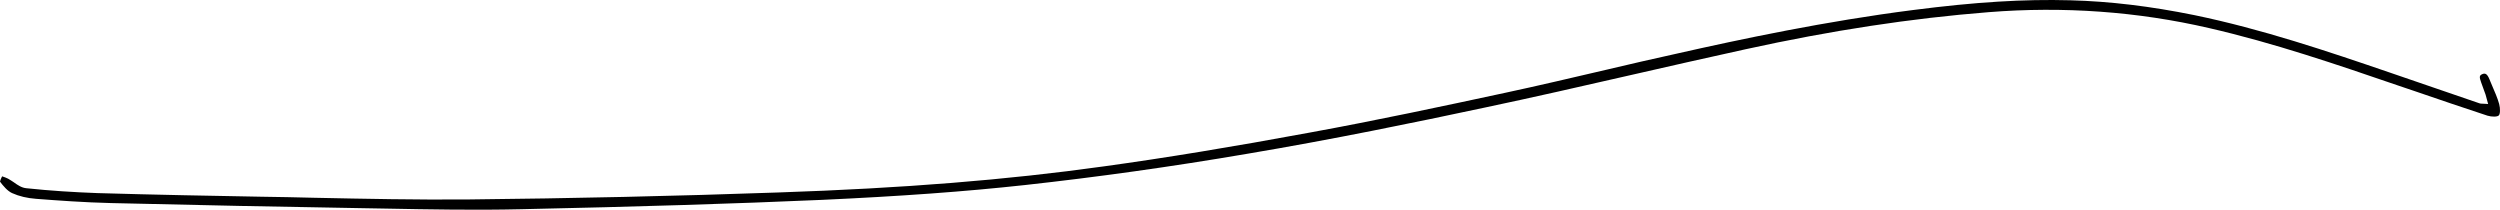<svg width="453" height="38" viewBox="0 0 453 38" fill="none" xmlns="http://www.w3.org/2000/svg">
<path d="M452.772 20.922C452.503 21.191 451.504 21.191 450.735 20.96C446.277 19.5 441.781 17.962 437.4 16.463L434.556 15.502C423.45 11.697 411.998 7.777 400.278 5.086C387.327 2.088 373.877 1.128 360.35 2.204C346.285 3.318 331.874 5.509 316.272 8.93C309.239 10.467 302.168 12.082 295.251 13.658C286.681 15.618 277.766 17.655 269.004 19.5C256.399 22.19 241.45 25.265 226.155 27.84C212.244 30.223 198.64 32.107 185.728 33.529C174.852 34.72 163.132 35.566 148.874 36.219C133.118 36.911 115.825 37.449 94.382 37.91C86.197 38.102 77.896 37.949 69.826 37.795L65.406 37.718C51.188 37.487 36.354 37.18 20.137 36.796C15.256 36.68 10.53 36.334 6.533 36.027C4.957 35.912 3.459 35.566 2.19 34.989C1.345 34.605 0.576 33.682 0 32.914C0 32.798 0.154 32.414 0.269 32.183C0.307 32.107 0.346 32.03 0.384 31.953C0.423 31.953 0.461 31.991 0.5 31.991C0.845 32.107 1.153 32.222 1.46 32.376C1.806 32.568 2.152 32.798 2.498 33.029C3.19 33.529 3.92 34.028 4.765 34.105C9.108 34.566 13.412 34.836 17.677 34.989C28.207 35.297 38.544 35.489 47.229 35.643C50.457 35.681 53.685 35.758 56.913 35.835C66.06 36.027 75.513 36.219 84.775 36.142C103.605 35.95 122.55 35.527 141.073 34.874C163.708 34.105 182.423 32.606 200.023 30.146C211.168 28.609 223.35 26.61 237.261 24.035C249.482 21.806 261.51 19.231 272.77 16.809C278.88 15.502 285.029 14.042 290.985 12.658C295.251 11.659 299.478 10.66 303.744 9.737C315.465 7.085 330.951 3.818 346.631 1.819C357.967 0.359 366.767 -0.179 375.145 0.051C382.331 0.244 389.671 1.128 397.626 2.742C409.885 5.279 421.721 9.276 433.173 13.196C435.863 14.119 438.553 15.041 441.243 15.964C443.933 16.886 446.623 17.809 449.313 18.731C449.544 18.808 449.774 18.769 450.274 18.808L450.85 18.846L450.389 17.155C450.12 16.387 449.851 15.695 449.582 14.926C449.236 13.965 449.236 13.658 449.813 13.427C450.274 13.235 450.658 13.312 451.081 14.349C451.235 14.734 451.427 15.156 451.58 15.541C452.042 16.617 452.541 17.732 452.849 18.846C453.079 19.692 453.041 20.691 452.772 20.922Z" fill="black"/>
</svg>
